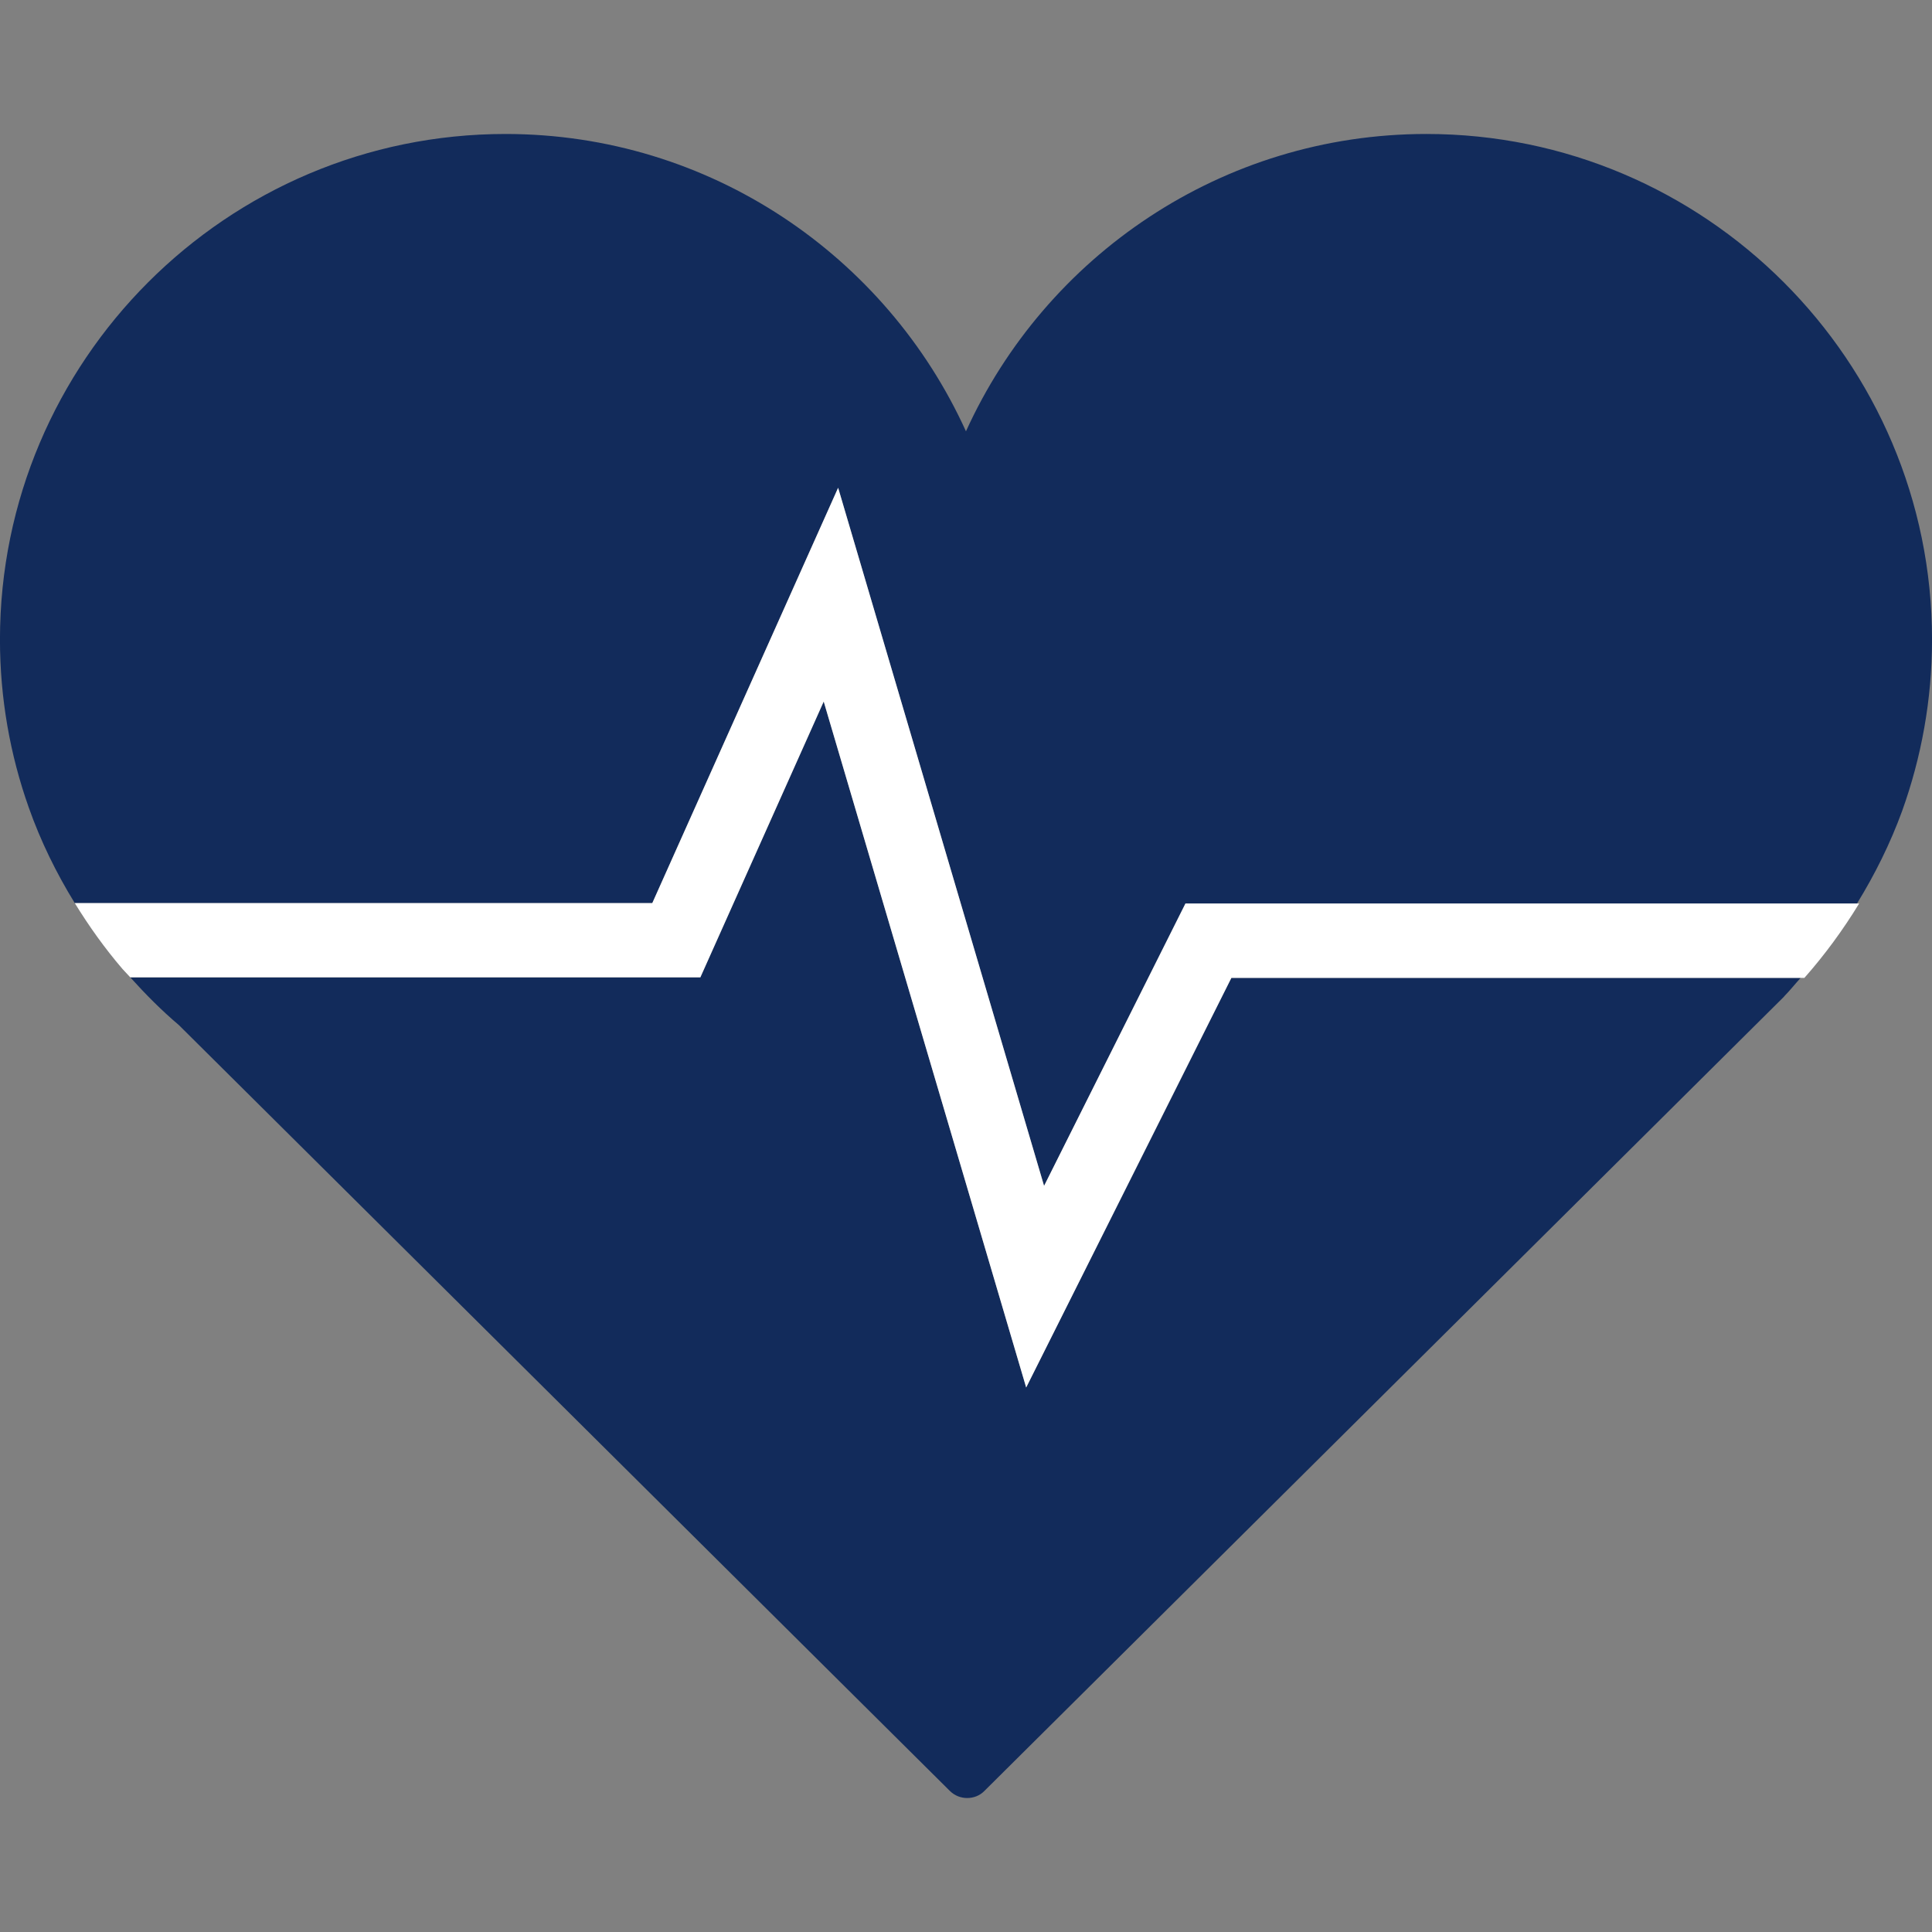 <?xml version="1.0" encoding="utf-8"?>
<!-- Generator: Adobe Illustrator 15.0.0, SVG Export Plug-In . SVG Version: 6.00 Build 0)  -->
<!DOCTYPE svg PUBLIC "-//W3C//DTD SVG 1.1//EN" "http://www.w3.org/Graphics/SVG/1.1/DTD/svg11.dtd">
<svg version="1.1" id="Ebene_1" xmlns="http://www.w3.org/2000/svg" xmlns:xlink="http://www.w3.org/1999/xlink" x="0px" y="0px"
	 width="500px" height="500px" viewBox="0 0 500 500" enable-background="new 0 0 500 500" xml:space="preserve">
<rect x="0" y="0" width="500" height="500" fill="#808080" stroke="none"/>
<g>
	<path fill="#122B5B" d="M249.991,111.62c-20.593-45.332-66.236-76.947-119.17-76.947c-72.144,0-130.83,58.704-130.83,130.849
		c0,15.202,2.626,29.818,7.429,43.396c3.092,8.776,7.152,17.034,11.938,24.809h149.454l48.096-107.491l53.297,180.671l36.59-73.077
		H480.59c4.63-7.532,8.604-15.514,11.679-23.944c4.976-13.855,7.74-28.816,7.74-44.364c0-72.145-58.738-130.849-130.849-130.849
		C316.227,34.672,270.566,66.288,249.991,111.62z"/>
	<path fill="#122B5B" d="M318.681,253.074L265.574,359.08l-52.398-177.528l-31.926,71.385H33.714
		c3.956,4.387,8.103,8.568,12.594,12.369l199.52,198.189c1.262,1.244,2.868,1.832,4.475,1.832c1.624,0,3.248-0.588,4.457-1.832
		l206.966-205.584v-0.035c1.521-1.555,2.834-3.213,4.285-4.803H318.681z"/>
	<path fill="#FFFFFF" d="M270.204,306.906l-53.297-180.671l-48.096,107.491H19.357c3.697,6.012,7.774,11.713,12.335,17.034
		l2.021,2.177H181.25l31.926-71.385l52.398,177.528l53.106-106.006H466.01h0.967c5.252-5.942,9.985-12.403,14.166-19.245h-0.553
		H306.794L270.204,306.906z"/>
</g>
</svg>
